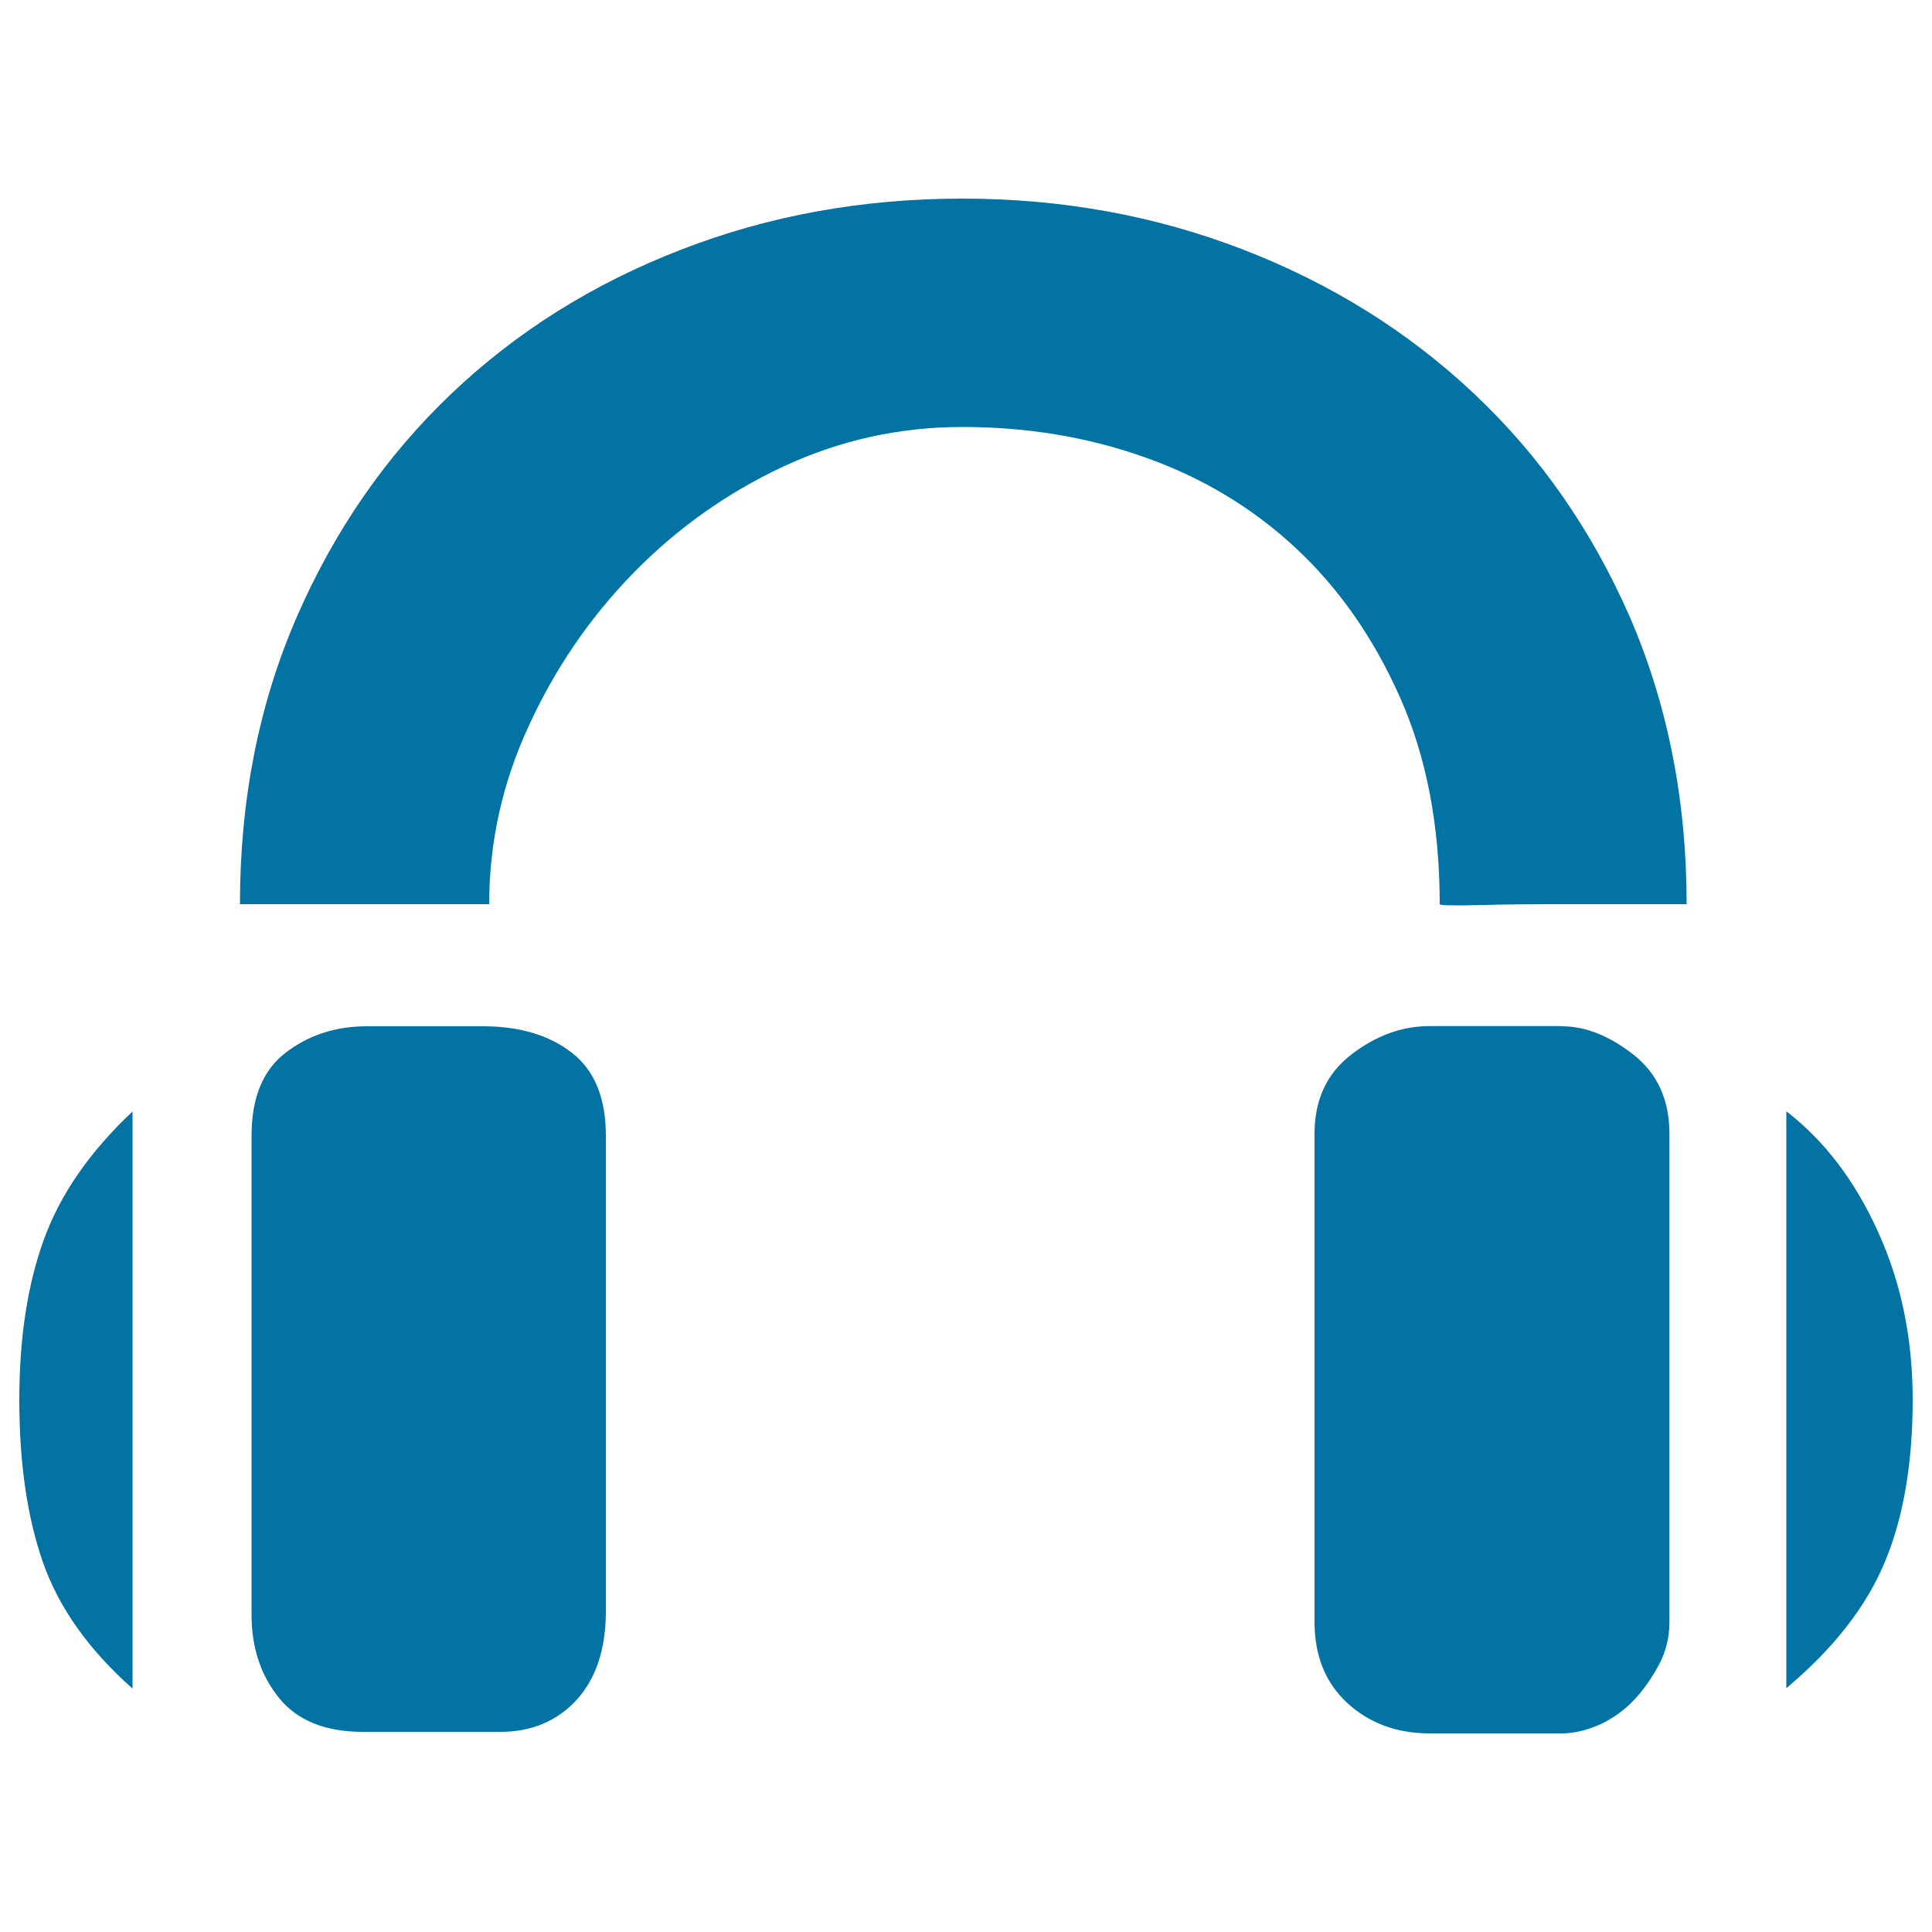 <svg xmlns="http://www.w3.org/2000/svg" viewBox="0 0 1000 1000" style="fill:#0273a2">
<title>Audition SVG icon</title>
<path d="M10,724.5c0-31.8,4.2-59.5,12.7-82.9c8.5-23.5,23.8-45.5,45.9-66.3v298.7c-22.8-20.2-38.2-42-46.4-65.4C14,785,10,757.1,10,724.5L10,724.5z M924.6,575.2c19.5,15,35.3,35.6,47.3,62c12.1,26.4,18.1,55.5,18.1,87.3c0,32.6-4.7,60.5-14.2,83.5c-9.5,23.1-26.5,45.1-51.2,65.8V575.2L924.6,575.2z M808.4,531.2c12.4,0,24.7,5,37.1,14.7c12.3,9.7,18.6,23.3,18.6,41v252.7c0,7.9-1.8,15.2-5.4,22c-3.7,6.9-8,13.1-13.2,18.6c-5.2,5.4-11.3,9.7-18.1,12.7c-6.8,2.9-13.2,4.3-19.1,4.3h-68.3c-16.9,0-31.1-5.2-42.5-15.6c-11.4-10.5-17.1-24.4-17.1-42.1l0-252.7c0-17.6,6.4-31.3,19.1-41c12.7-9.8,26.2-14.7,40.5-14.7H808.4L808.4,531.2z M250.1,531.2c18.9,0,34.2,4.6,45.9,13.7c11.8,9.2,17.6,23.5,17.6,43v246c0,19.4-5,34.8-15.1,45.9c-10.1,11-23.3,16.6-39.5,16.6h-71.2c-19.5,0-34-5.9-43.4-17.6c-9.4-11.6-14.2-26-14.2-42.9v-248c0-19.6,5.8-33.9,17.6-43c11.7-9,25.7-13.7,42-13.7H250.1L250.1,531.2z M498.1,102.8c51.4,0,99.9,8.8,145.4,26.4s85.5,42.5,119.6,74.7c34.2,32.2,61,70.8,80.6,115.7c19.4,44.9,29.3,94.4,29.3,148.4h-64.4c-16.3,0-30.9,0.1-43.9,0.5c-13,0.3-19.5,0.1-19.5-0.5c0-40.3-6.8-76.1-20.5-106.9c-13.7-30.9-31.7-56.7-54.2-77.6c-22.5-20.9-48.6-36.5-78.2-46.9c-29.6-10.5-61-15.6-94.1-15.6c-32.6,0-63.4,6.8-92.8,20.5c-29.3,13.7-55.1,32.1-77.6,55.1c-22.5,23.1-40.5,49.4-54.1,79.1c-13.7,29.6-20.5,60.3-20.5,92.3H124.2c0-54,9.8-103.5,29.3-148.4c19.5-44.9,46.2-83.5,80-115.7c33.8-32.2,73.5-57.1,119.1-74.7C398.1,111.5,446.7,102.8,498.1,102.8L498.1,102.8z"/>
</svg>